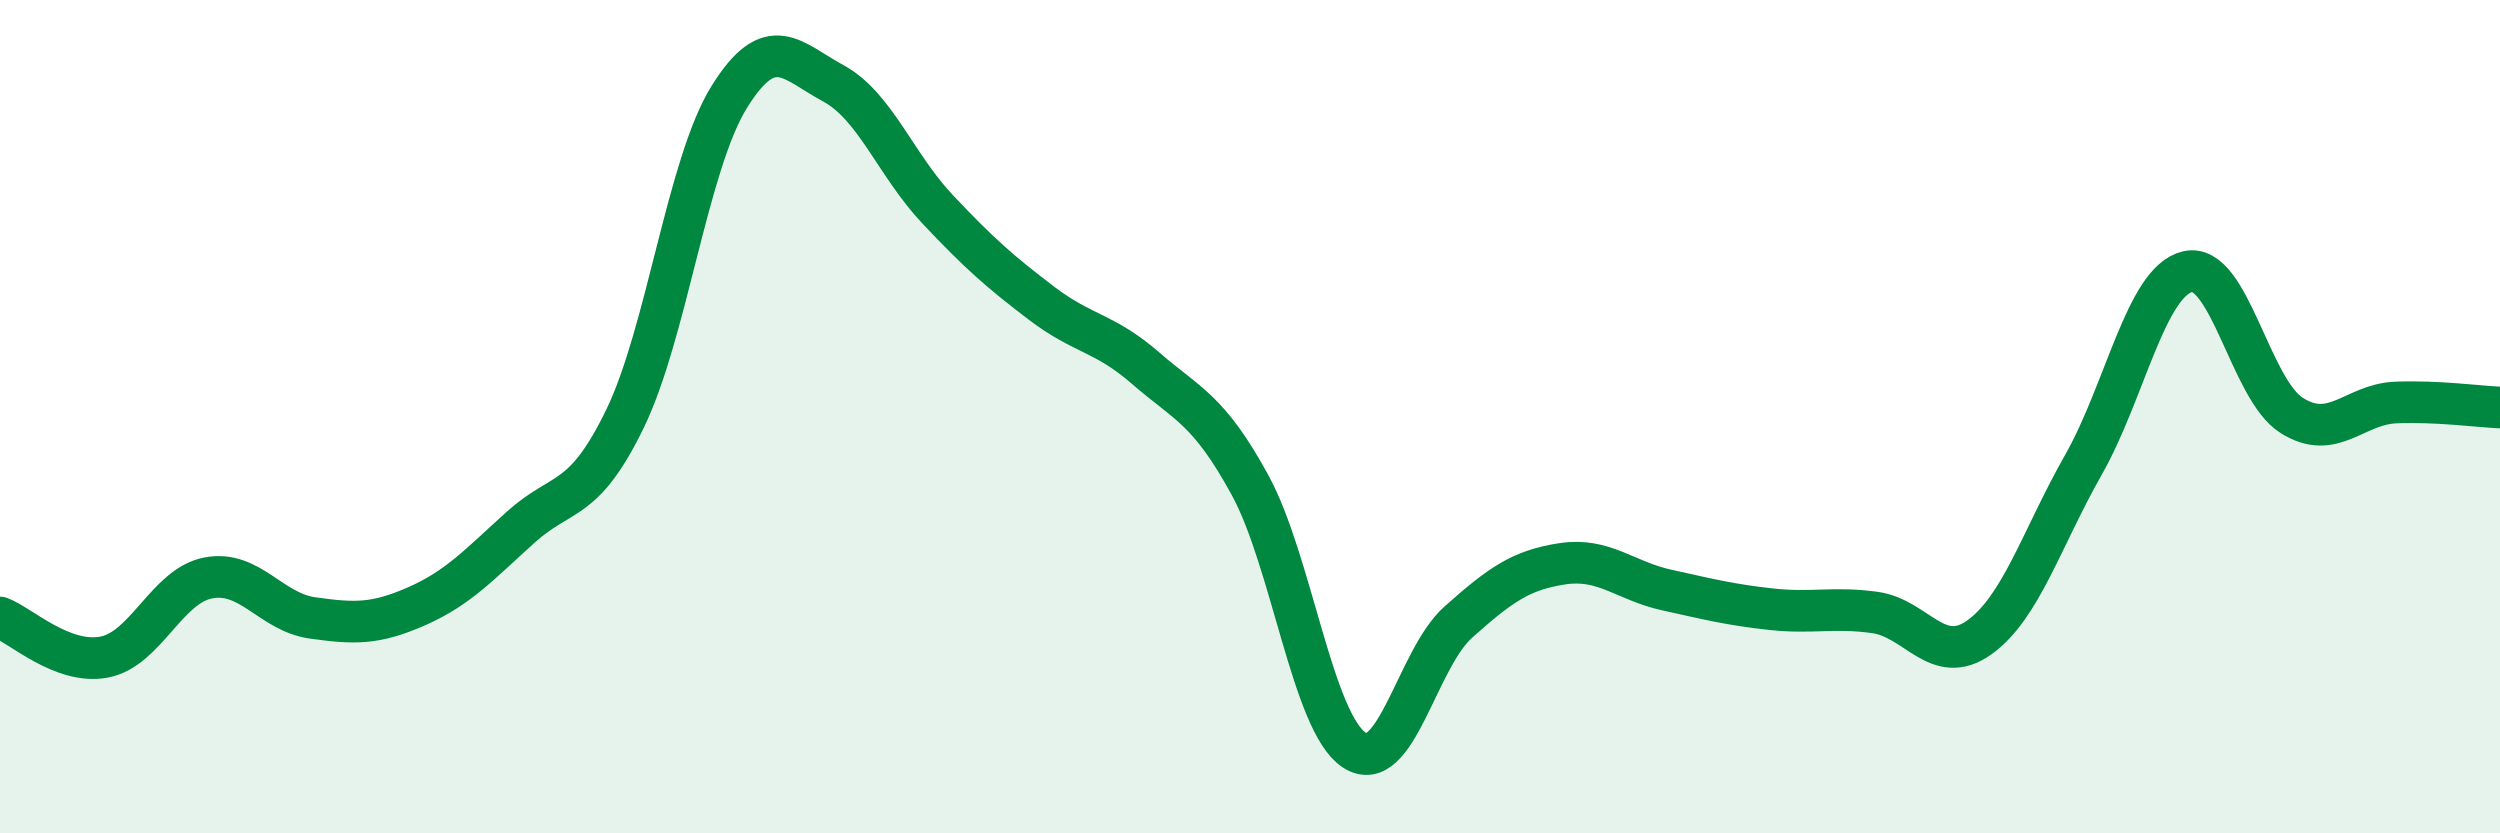 
    <svg width="60" height="20" viewBox="0 0 60 20" xmlns="http://www.w3.org/2000/svg">
      <path
        d="M 0,14.82 C 0.5,15.01 1.5,15.96 2.5,15.77 C 3.5,15.58 4,14.06 5,13.87 C 6,13.68 6.5,14.69 7.5,14.83 C 8.5,14.97 9,14.99 10,14.55 C 11,14.11 11.5,13.55 12.5,12.65 C 13.5,11.75 14,12.11 15,10.05 C 16,7.99 16.5,3.94 17.5,2.33 C 18.5,0.72 19,1.46 20,2 C 21,2.54 21.5,3.96 22.5,5.02 C 23.5,6.08 24,6.52 25,7.28 C 26,8.04 26.5,7.97 27.5,8.84 C 28.5,9.71 29,9.81 30,11.64 C 31,13.47 31.5,17.34 32.5,18 C 33.5,18.66 34,15.82 35,14.93 C 36,14.04 36.5,13.68 37.5,13.53 C 38.5,13.38 39,13.94 40,14.16 C 41,14.38 41.5,14.51 42.5,14.62 C 43.5,14.73 44,14.56 45,14.7 C 46,14.84 46.5,16.01 47.5,15.3 C 48.5,14.59 49,12.92 50,11.16 C 51,9.4 51.5,6.76 52.5,6.52 C 53.5,6.28 54,9.34 55,9.97 C 56,10.6 56.5,9.7 57.5,9.66 C 58.5,9.62 59.5,9.76 60,9.78L60 20L0 20Z"
        fill="#008740"
        opacity="0.1"
        stroke-linecap="round"
        stroke-linejoin="round"
      />
      <path
        d="M 0,14.82 C 0.5,15.01 1.5,15.96 2.5,15.77 C 3.5,15.58 4,14.06 5,13.87 C 6,13.68 6.5,14.69 7.5,14.83 C 8.5,14.97 9,14.99 10,14.55 C 11,14.11 11.5,13.55 12.5,12.65 C 13.5,11.75 14,12.11 15,10.05 C 16,7.99 16.5,3.94 17.5,2.33 C 18.5,0.72 19,1.46 20,2 C 21,2.54 21.5,3.96 22.5,5.02 C 23.5,6.08 24,6.52 25,7.28 C 26,8.04 26.5,7.97 27.5,8.84 C 28.5,9.71 29,9.81 30,11.64 C 31,13.47 31.5,17.34 32.5,18 C 33.5,18.66 34,15.82 35,14.93 C 36,14.04 36.5,13.68 37.5,13.53 C 38.5,13.38 39,13.94 40,14.16 C 41,14.38 41.5,14.51 42.5,14.62 C 43.5,14.73 44,14.56 45,14.7 C 46,14.84 46.5,16.01 47.5,15.3 C 48.5,14.59 49,12.92 50,11.16 C 51,9.4 51.5,6.76 52.5,6.52 C 53.5,6.28 54,9.34 55,9.97 C 56,10.6 56.5,9.7 57.5,9.66 C 58.5,9.62 59.5,9.76 60,9.78"
        stroke="#008740"
        stroke-width="1"
        fill="none"
        stroke-linecap="round"
        stroke-linejoin="round"
      />
    </svg>
  